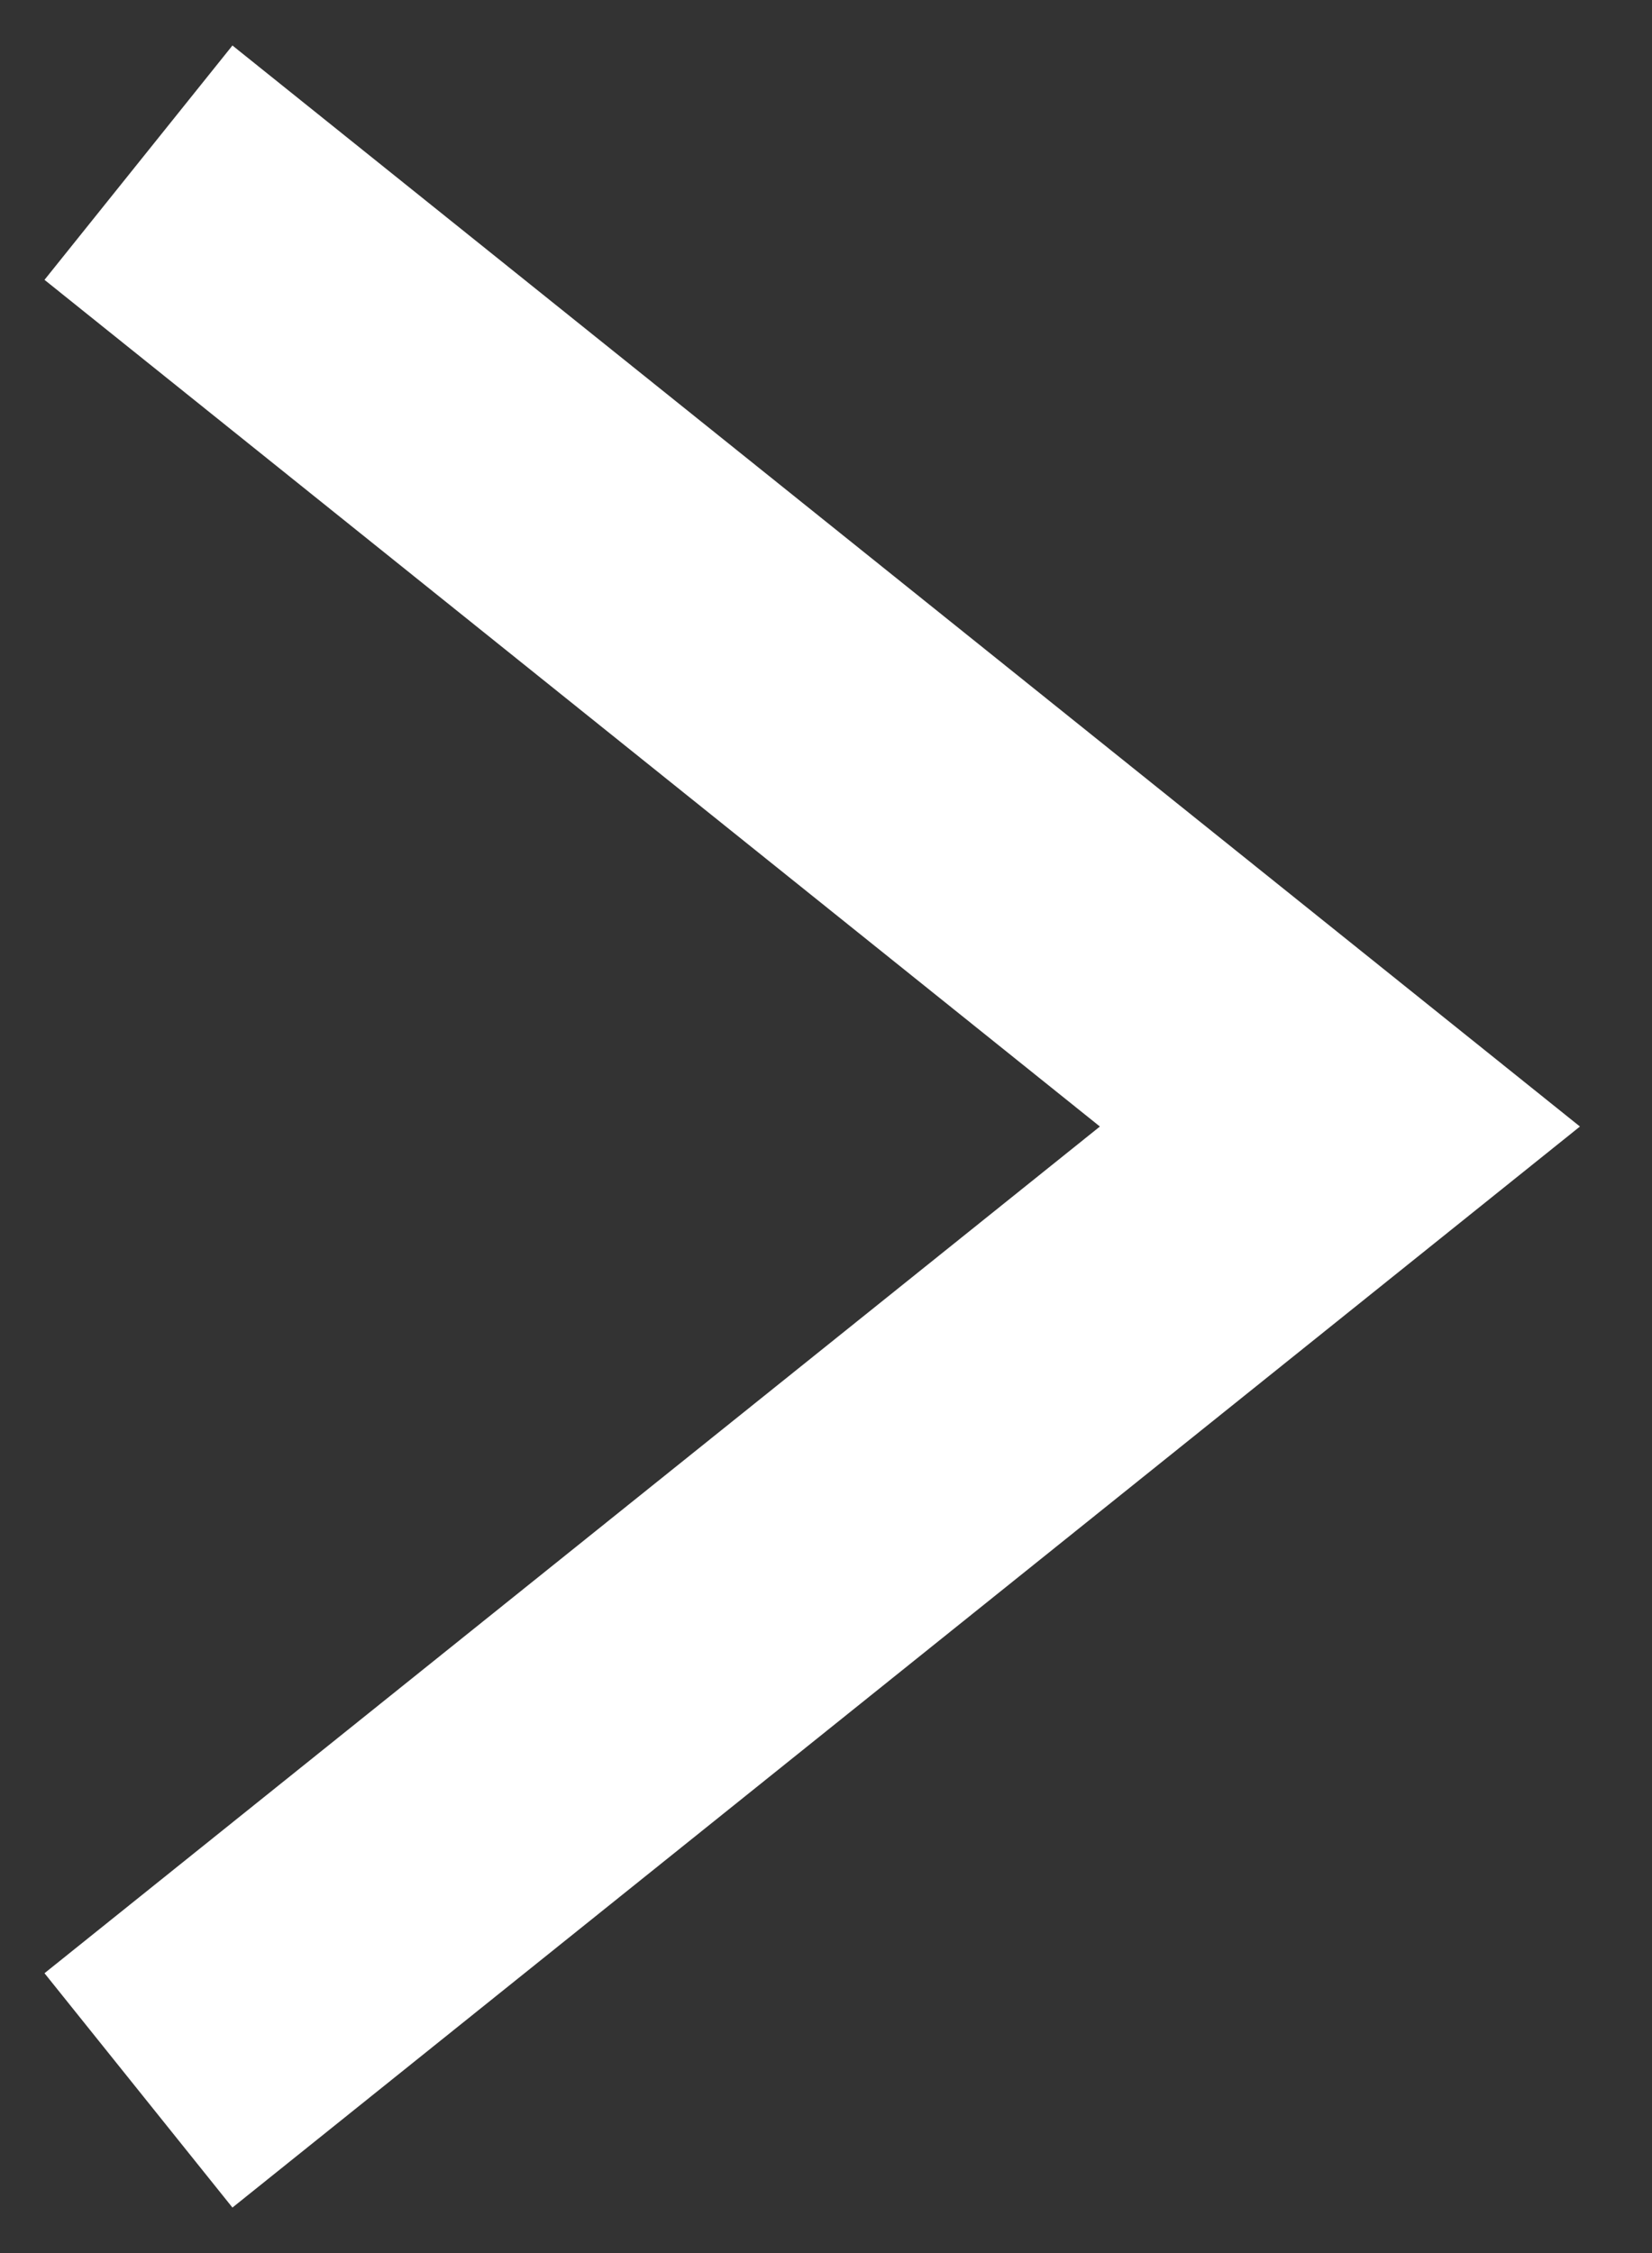 <svg xmlns="http://www.w3.org/2000/svg" width="11" height="15"><rect width="100%" height="100%" fill="#333333" stroke="none"/><path fill="none" fill-rule="evenodd" stroke="#FFF" stroke-width="2" d="M8.922 7.5l-8 6.417 8-6.417-8-6.417z"/></svg>